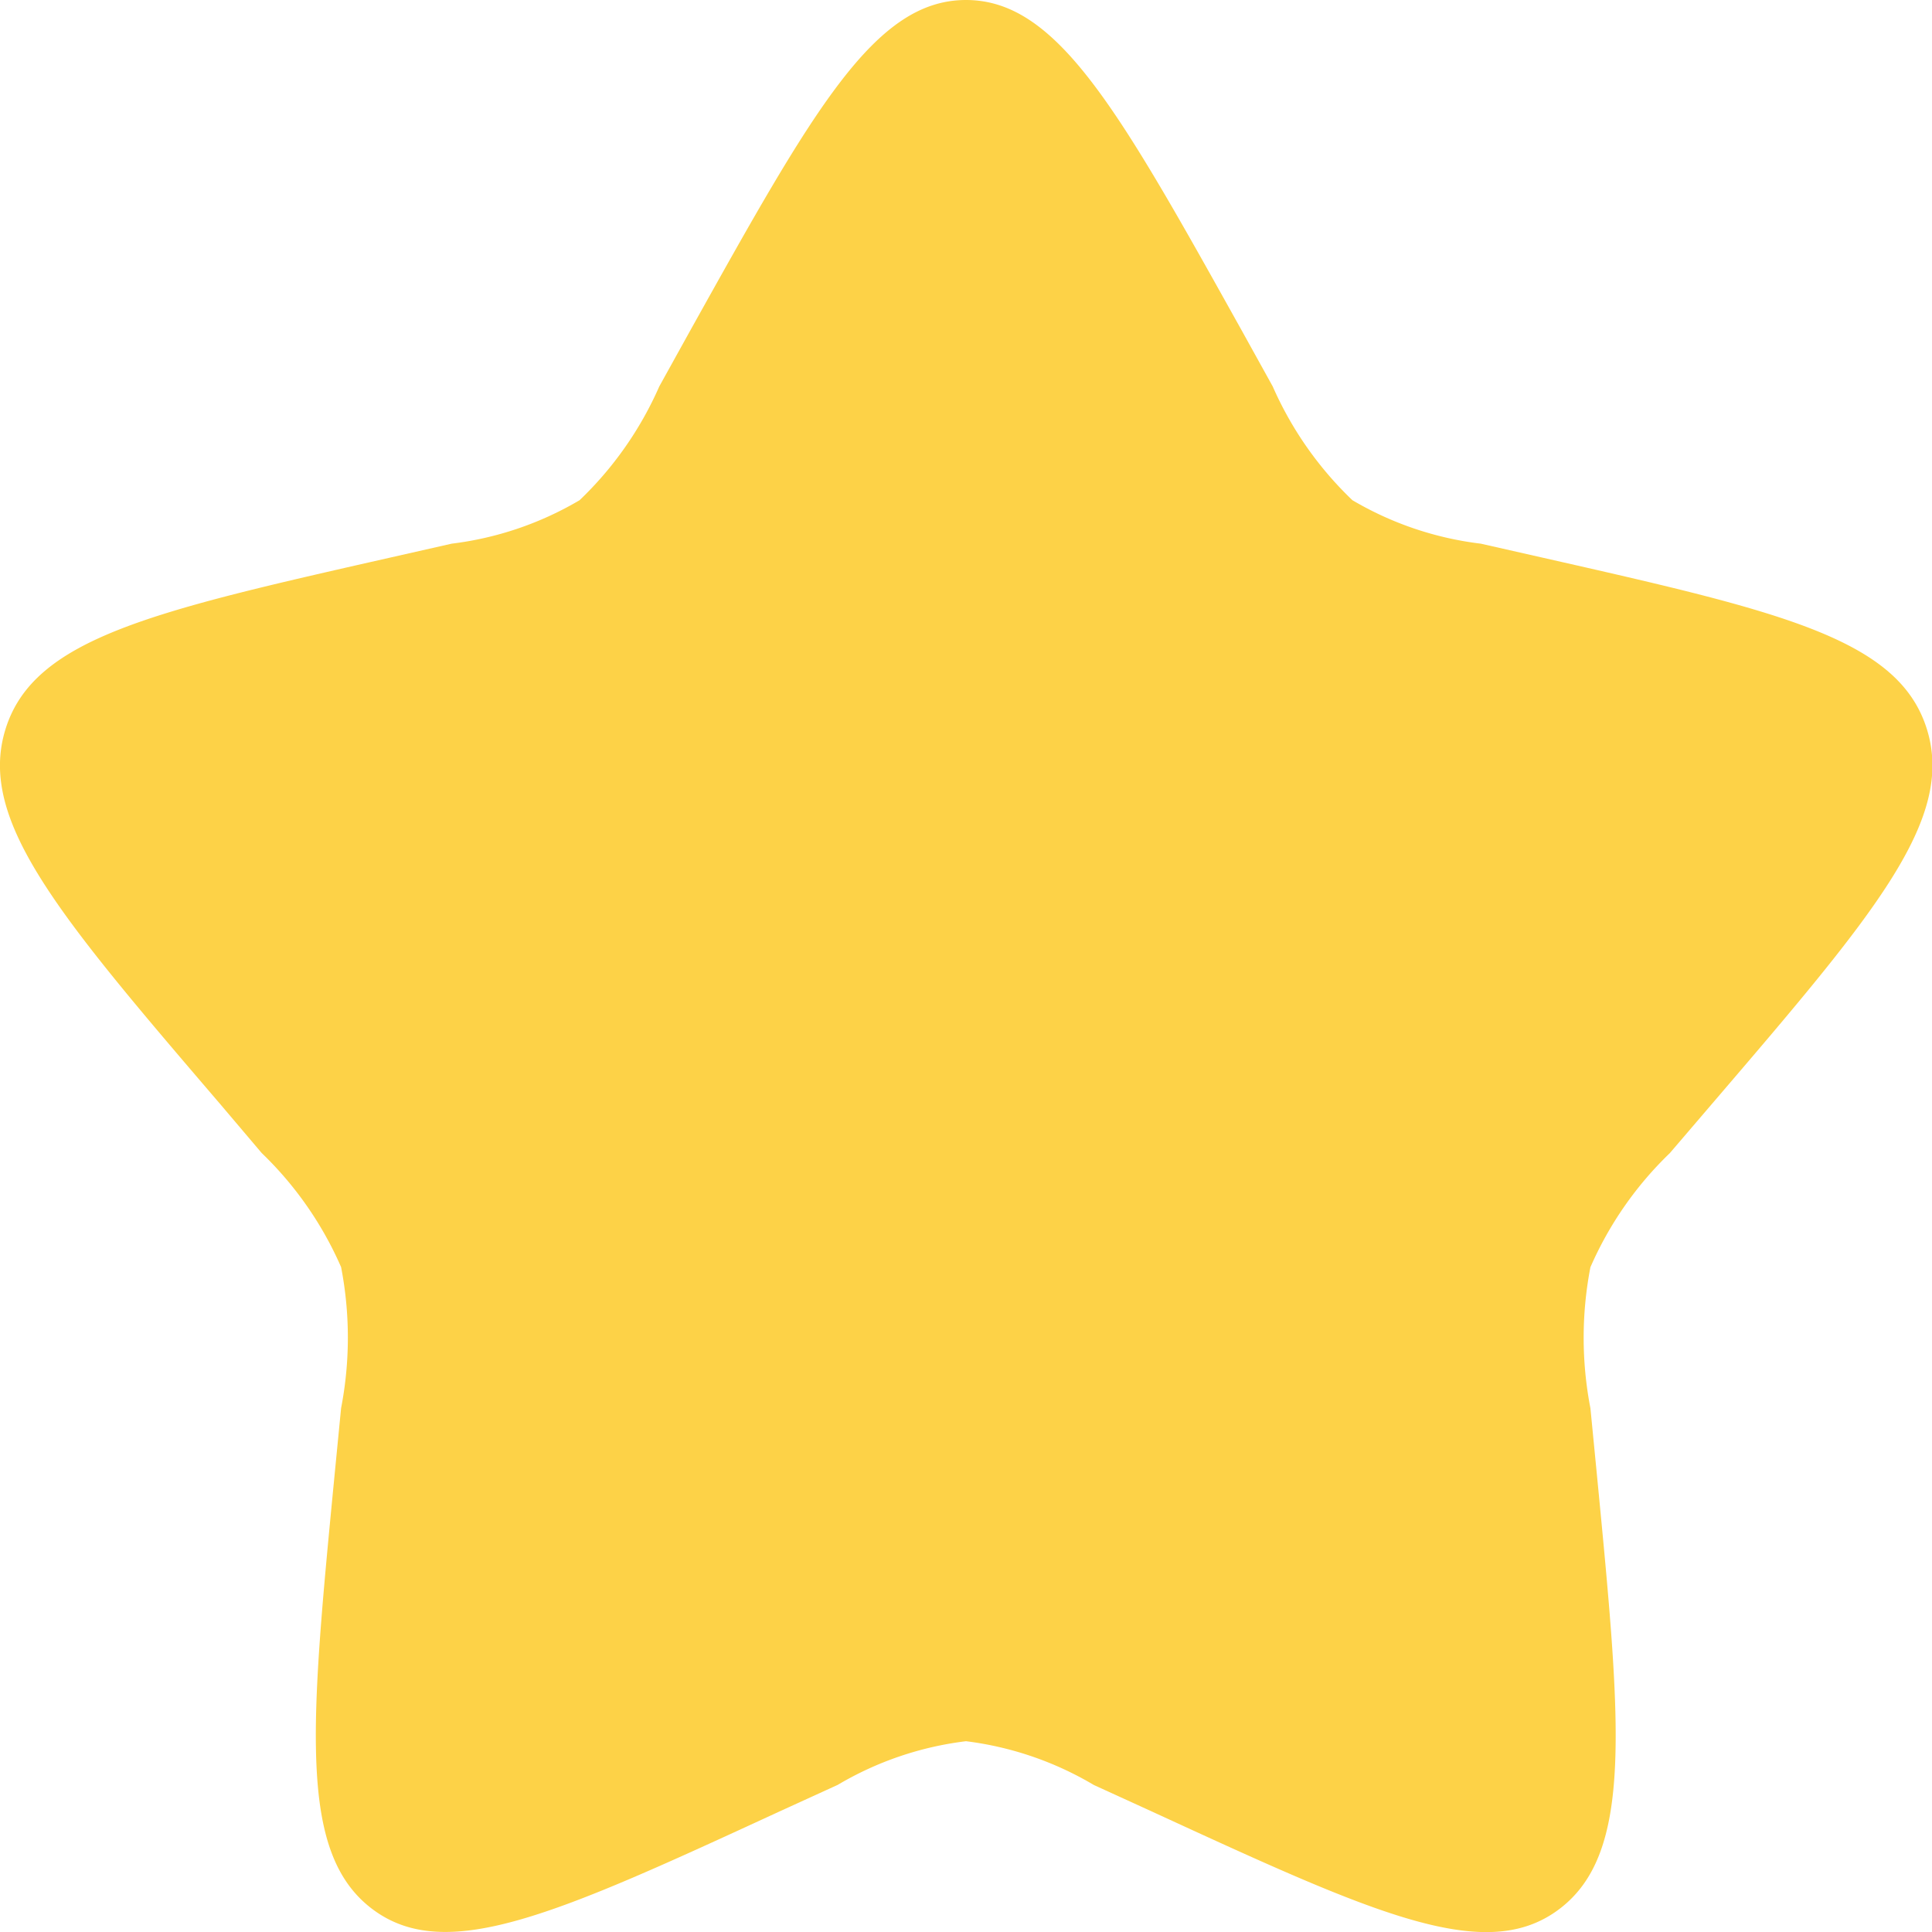 <svg xmlns="http://www.w3.org/2000/svg" width="20" height="20" viewBox="0 0 20 20">
    <path id="star-svgrepo-com" d="M9.153,5.408C10.42,3.136,11.053,2,12,2s1.58,1.136,2.847,3.408L15.175,6A3.669,3.669,0,0,0,16,7.178a3.418,3.418,0,0,0,1.329.45l.636.144c2.46.557,3.689.835,3.982,1.776S21.4,11.469,19.72,13.43l-.434.507a3.681,3.681,0,0,0-.822,1.181,3.842,3.842,0,0,0,0,1.46l.066.677c.253,2.616.38,3.924-.386,4.506s-1.918.051-4.221-1.009l-.6-.274A3.412,3.412,0,0,0,12,20.025a3.412,3.412,0,0,0-1.328.452l-.6.274c-2.3,1.06-3.455,1.59-4.221,1.009s-.639-1.89-.386-4.506l.066-.677a3.839,3.839,0,0,0,0-1.46,3.68,3.68,0,0,0-.822-1.181L4.28,13.43C2.6,11.469,1.765,10.489,2.057,9.548S3.58,8.329,6.04,7.772l.636-.144A3.419,3.419,0,0,0,8,7.178,3.669,3.669,0,0,0,8.825,6Z" transform="translate(-2 -2)" fill="#fdd247"/>
  </svg>
  